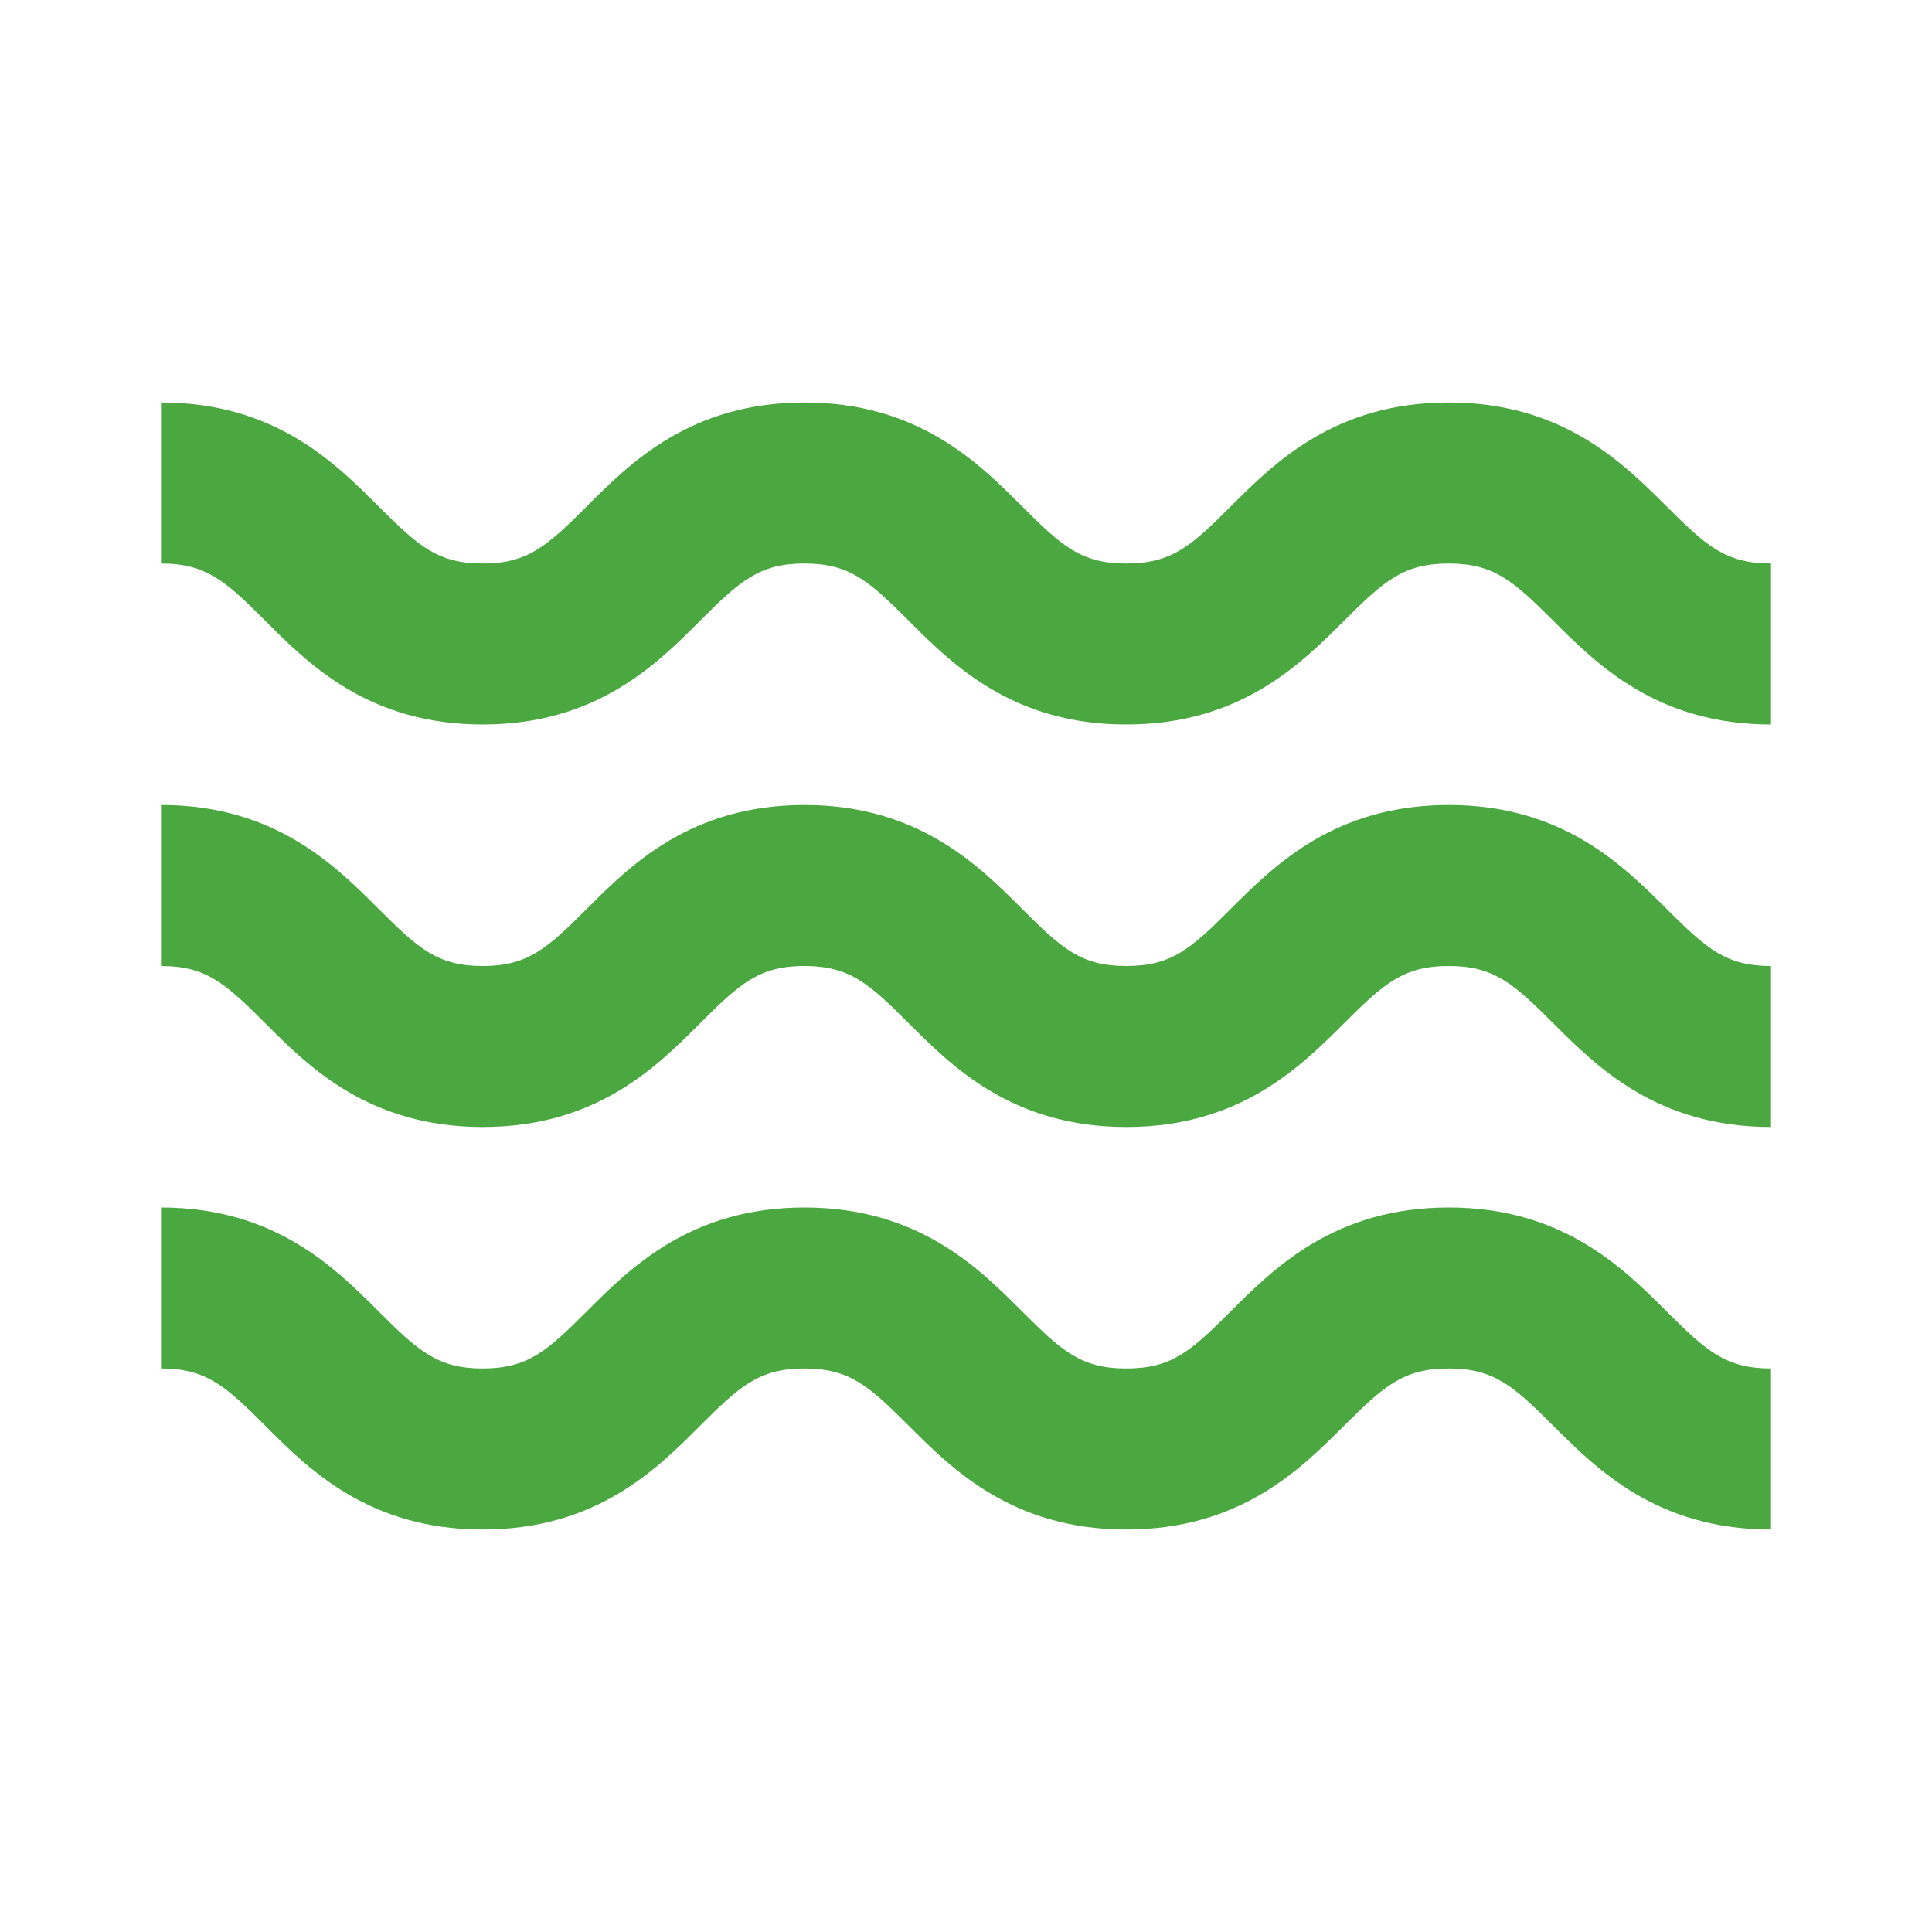 <svg width="15" height="15" viewBox="0 0 15 15" fill="none" xmlns="http://www.w3.org/2000/svg">
<path d="M3.748 5.625C4.631 5.625 5.098 5.158 5.438 4.817C5.744 4.511 5.895 4.375 6.246 4.375C6.596 4.375 6.747 4.511 7.053 4.817C7.394 5.158 7.861 5.625 8.744 5.625C9.629 5.625 10.096 5.158 10.438 4.817C10.745 4.511 10.896 4.375 11.248 4.375C11.599 4.375 11.75 4.511 12.057 4.817C12.398 5.158 12.866 5.625 13.75 5.625V4.375C13.398 4.375 13.248 4.239 12.941 3.933C12.599 3.592 12.132 3.125 11.248 3.125C10.363 3.125 9.896 3.592 9.554 3.933C9.248 4.239 9.098 4.375 8.744 4.375C8.393 4.375 8.243 4.239 7.937 3.933C7.596 3.592 7.129 3.125 6.246 3.125C5.362 3.125 4.895 3.592 4.554 3.933C4.248 4.239 4.098 4.375 3.748 4.375C3.397 4.375 3.247 4.239 2.941 3.933C2.6 3.592 2.133 3.125 1.25 3.125V4.375C1.601 4.375 1.751 4.511 2.057 4.817C2.397 5.158 2.864 5.625 3.748 5.625ZM3.748 8.75C4.631 8.75 5.098 8.283 5.438 7.942C5.744 7.636 5.895 7.5 6.246 7.5C6.596 7.5 6.747 7.636 7.053 7.942C7.394 8.283 7.861 8.75 8.744 8.75C9.629 8.75 10.096 8.283 10.438 7.942C10.745 7.636 10.896 7.5 11.248 7.5C11.599 7.5 11.75 7.636 12.057 7.942C12.398 8.283 12.866 8.75 13.75 8.75V7.5C13.398 7.5 13.248 7.364 12.941 7.058C12.599 6.717 12.132 6.25 11.248 6.25C10.363 6.25 9.896 6.717 9.554 7.058C9.248 7.364 9.098 7.5 8.744 7.5C8.393 7.5 8.243 7.364 7.937 7.058C7.596 6.717 7.129 6.25 6.246 6.25C5.362 6.25 4.895 6.717 4.554 7.058C4.248 7.364 4.098 7.5 3.748 7.5C3.397 7.5 3.247 7.364 2.941 7.058C2.6 6.717 2.133 6.25 1.25 6.25V7.5C1.601 7.5 1.751 7.636 2.057 7.942C2.397 8.283 2.864 8.75 3.748 8.75ZM3.748 11.875C4.631 11.875 5.098 11.408 5.438 11.067C5.744 10.761 5.895 10.625 6.246 10.625C6.596 10.625 6.747 10.761 7.053 11.067C7.394 11.408 7.861 11.875 8.744 11.875C9.629 11.875 10.096 11.408 10.438 11.067C10.745 10.761 10.896 10.625 11.248 10.625C11.599 10.625 11.75 10.761 12.057 11.067C12.398 11.408 12.866 11.875 13.75 11.875V10.625C13.398 10.625 13.248 10.489 12.941 10.183C12.599 9.842 12.132 9.375 11.248 9.375C10.363 9.375 9.896 9.842 9.554 10.182C9.248 10.489 9.098 10.625 8.744 10.625C8.393 10.625 8.243 10.489 7.937 10.183C7.596 9.842 7.129 9.375 6.246 9.375C5.362 9.375 4.895 9.842 4.554 10.183C4.248 10.489 4.098 10.625 3.748 10.625C3.397 10.625 3.247 10.489 2.941 10.183C2.6 9.842 2.133 9.375 1.25 9.375V10.625C1.601 10.625 1.751 10.761 2.057 11.067C2.397 11.408 2.864 11.875 3.748 11.875Z" fill="#4BA740"/>
</svg>
